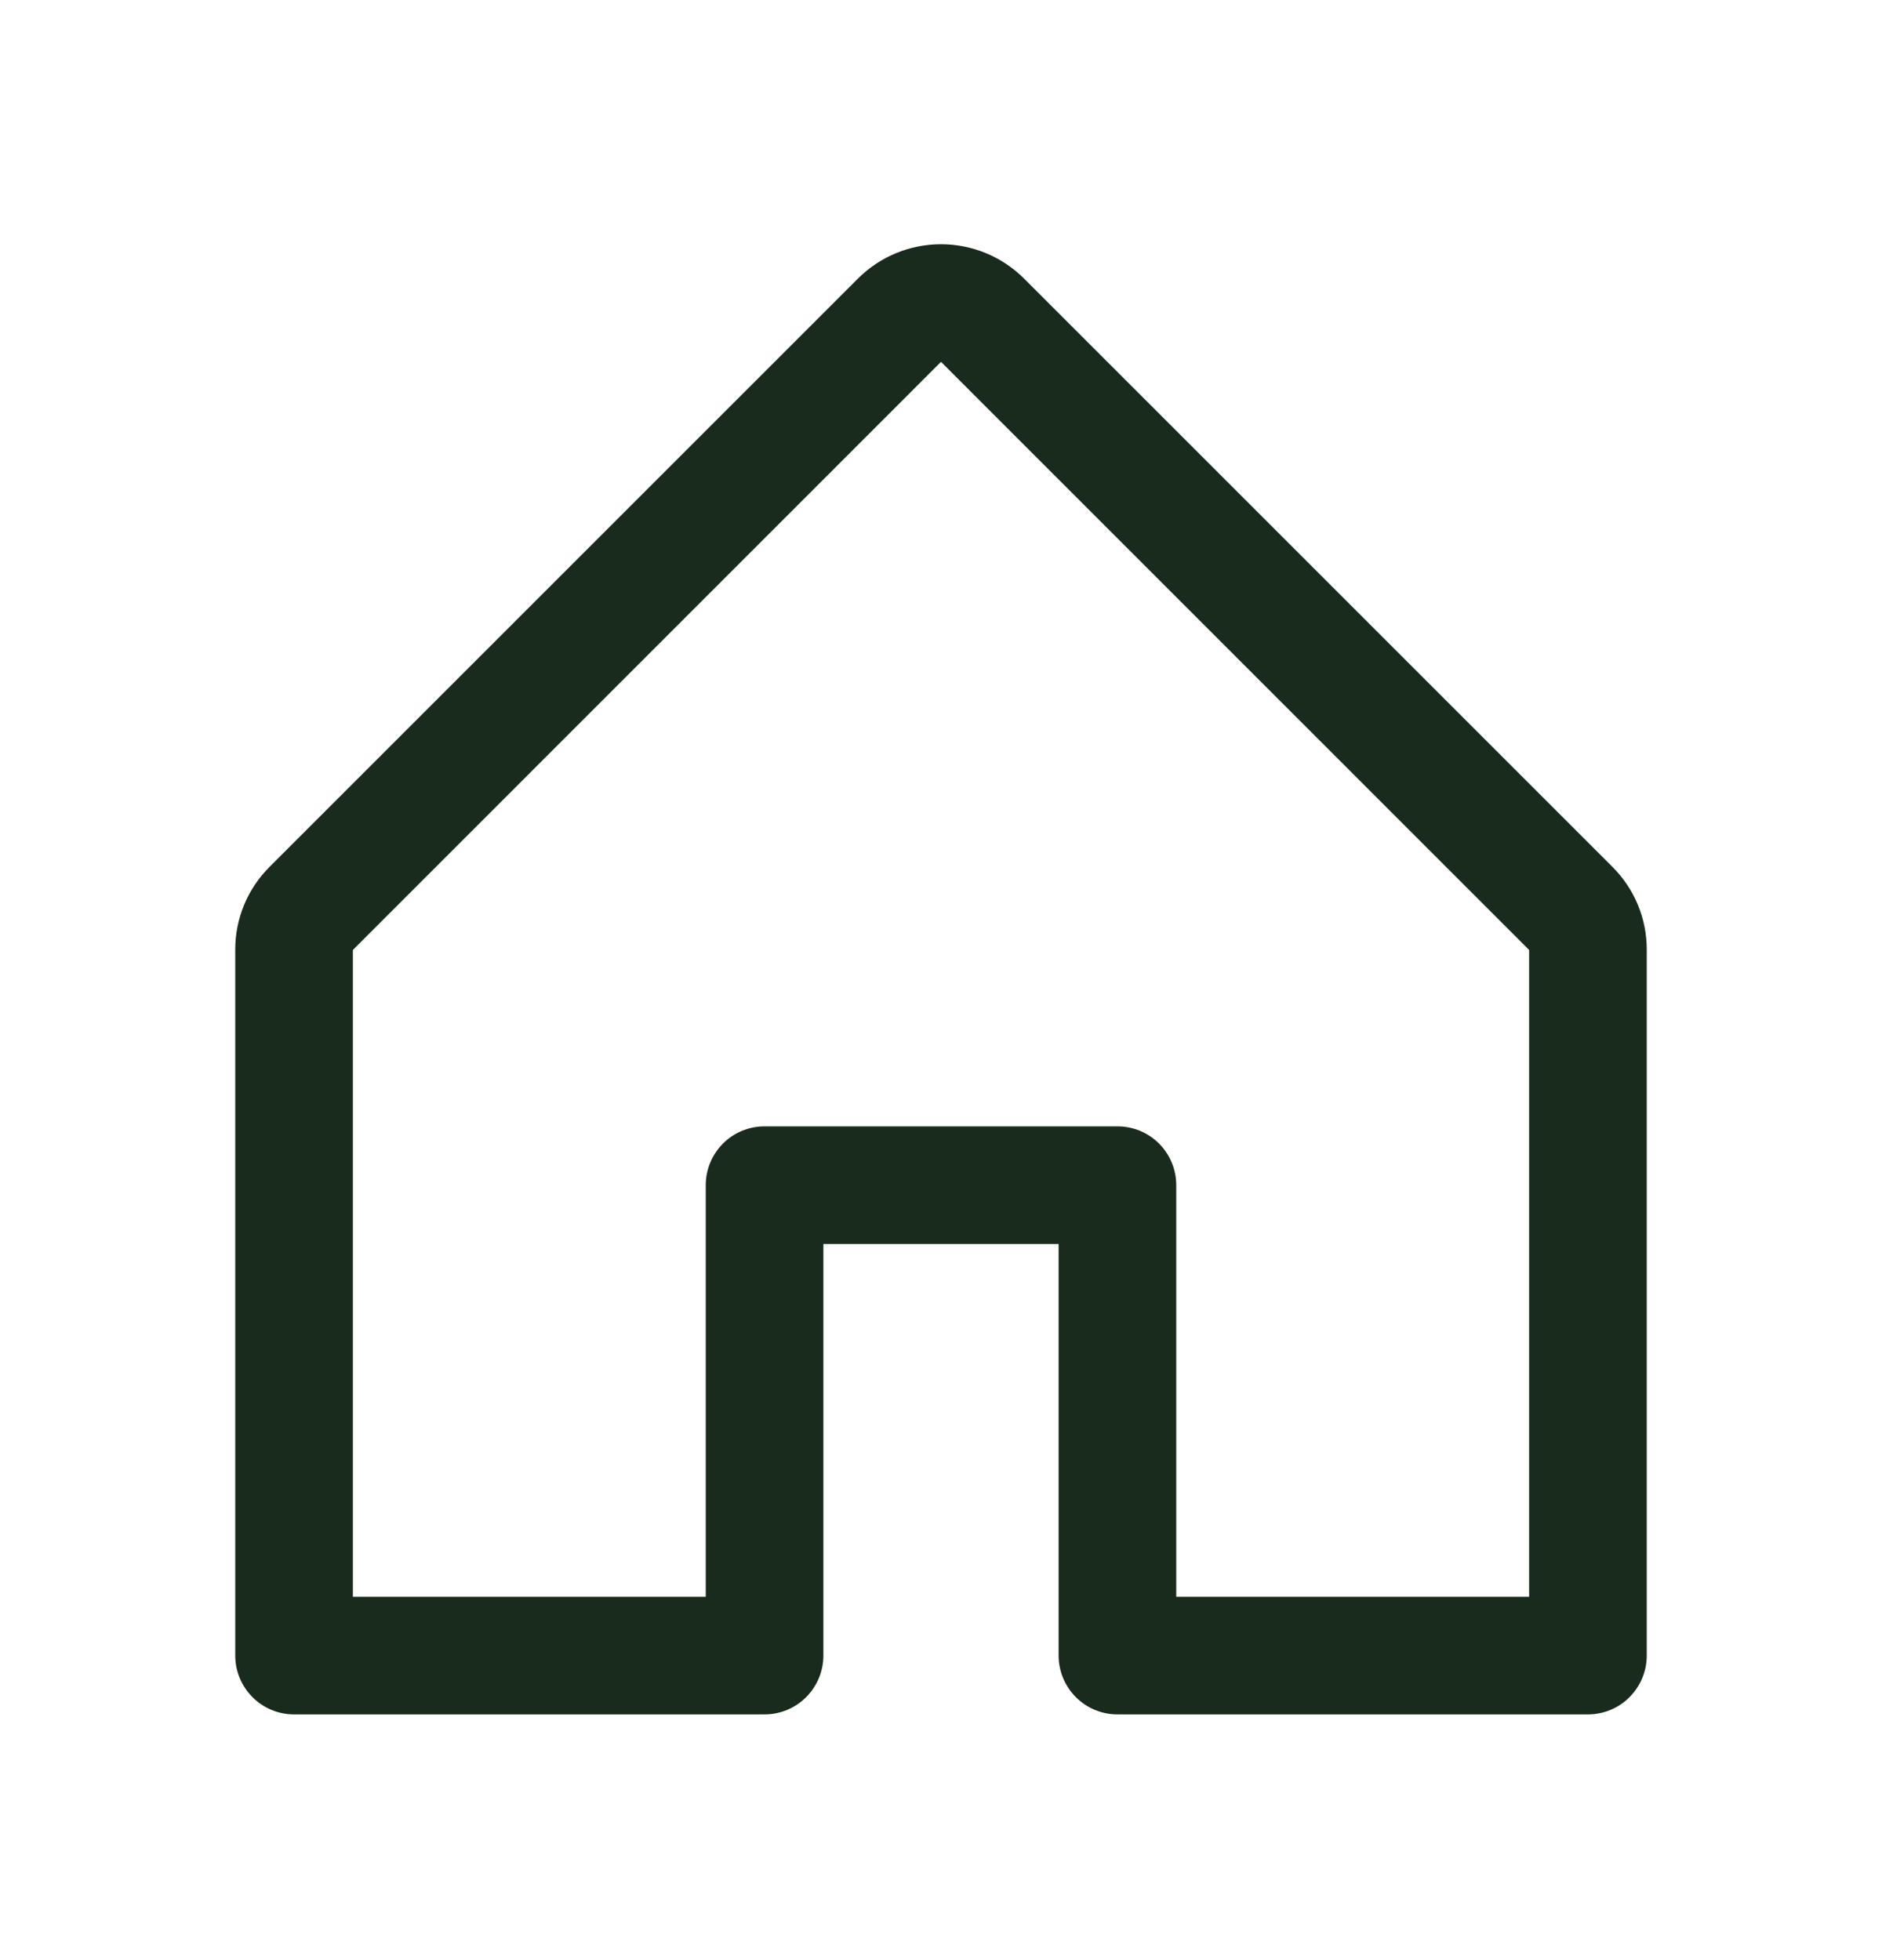 <svg width="24" height="25" viewBox="0 0 24 25" fill="none" xmlns="http://www.w3.org/2000/svg">
<path d="M20.56 11.054L13.06 3.554C12.779 3.273 12.398 3.115 12 3.115C11.602 3.115 11.221 3.273 10.94 3.554L3.44 11.054C3.3 11.193 3.189 11.358 3.113 11.541C3.038 11.723 2.999 11.918 3 12.116V21.116C3 21.314 3.079 21.505 3.22 21.646C3.36 21.787 3.551 21.866 3.75 21.866H9.75C9.949 21.866 10.14 21.787 10.28 21.646C10.421 21.505 10.5 21.314 10.5 21.116V15.866H13.5V21.116C13.5 21.314 13.579 21.505 13.72 21.646C13.86 21.787 14.051 21.866 14.25 21.866H20.25C20.449 21.866 20.64 21.787 20.78 21.646C20.921 21.505 21 21.314 21 21.116V12.116C21.001 11.918 20.962 11.723 20.887 11.541C20.811 11.358 20.7 11.193 20.56 11.054ZM19.5 20.366H15V15.116C15 14.917 14.921 14.726 14.78 14.585C14.64 14.444 14.449 14.366 14.25 14.366H9.75C9.551 14.366 9.36 14.444 9.22 14.585C9.079 14.726 9 14.917 9 15.116V20.366H4.5V12.116L12 4.615L19.5 12.116V20.366Z" fill="#192B1C"/>
</svg>
